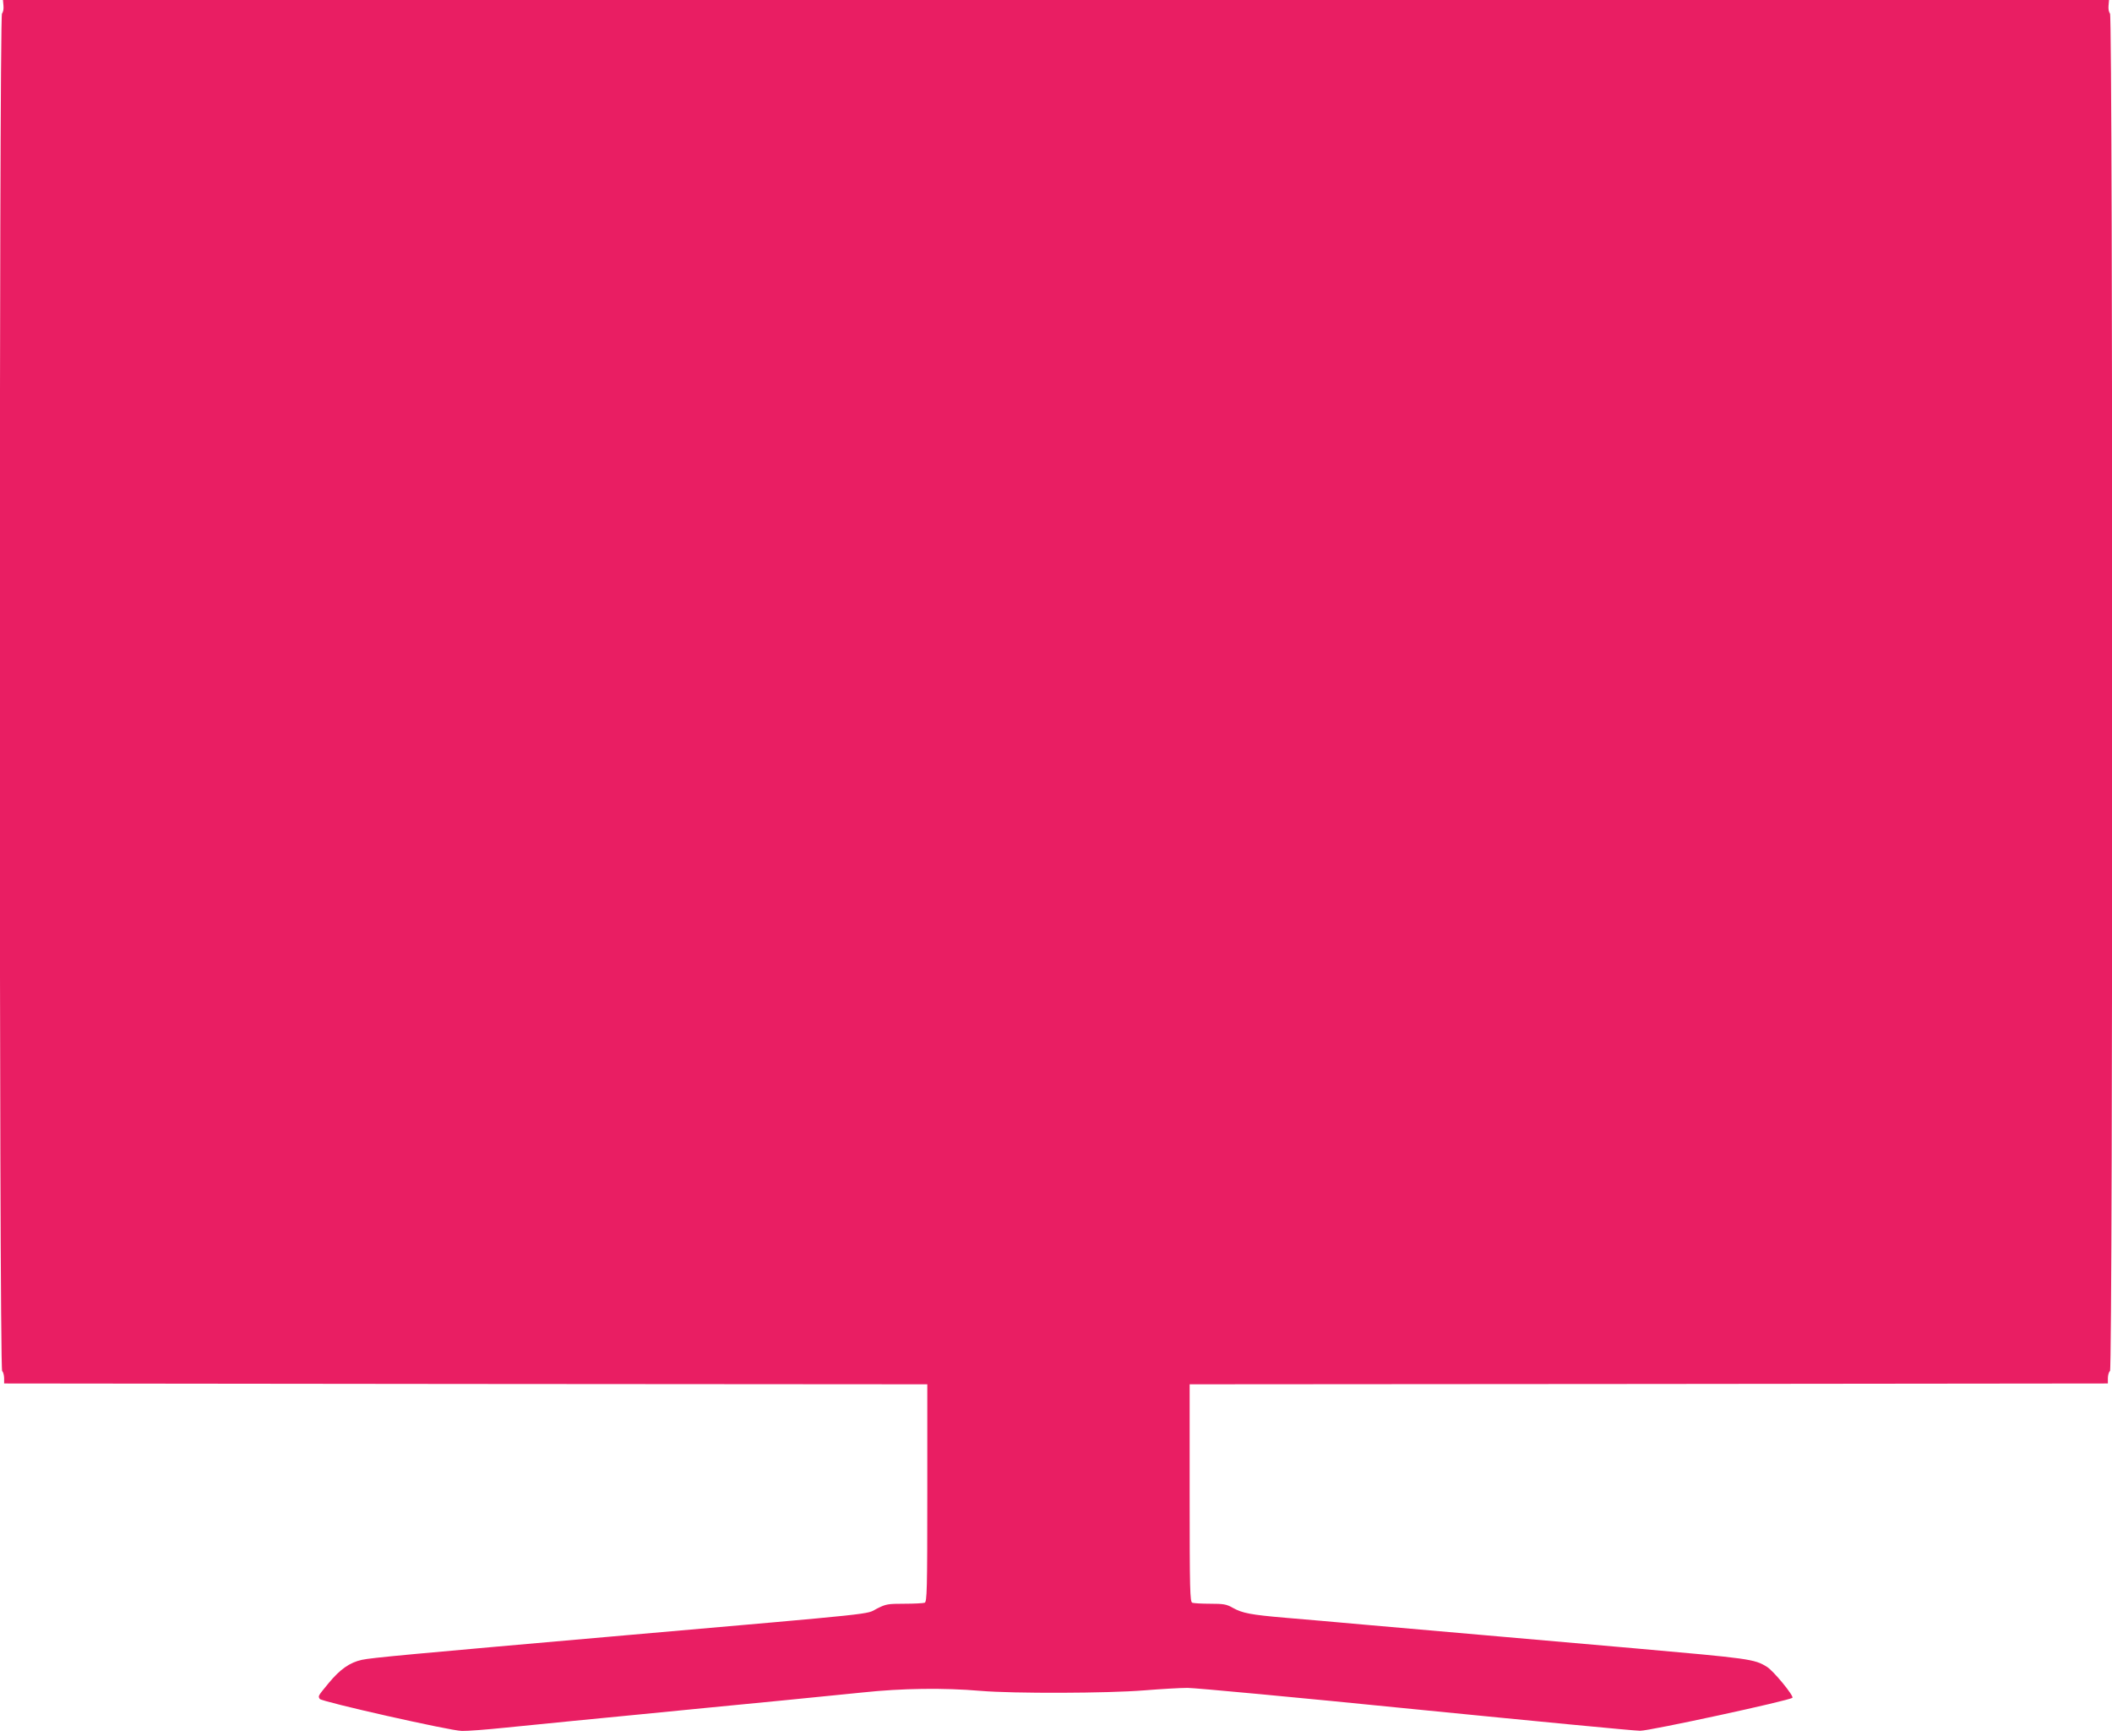 <?xml version="1.0" standalone="no"?>
<!DOCTYPE svg PUBLIC "-//W3C//DTD SVG 20010904//EN"
 "http://www.w3.org/TR/2001/REC-SVG-20010904/DTD/svg10.dtd">
<svg version="1.0" xmlns="http://www.w3.org/2000/svg"
 width="1280pt" height="1052pt" viewBox="0 0 1280 1052"
 preserveAspectRatio="xMidYMid meet">
<g transform="translate(0,1052) scale(0.1,-0.1)"
fill="#e91e63" stroke="none">
<path d="M21 10485 c2 -19 -2 -40 -9 -47 -18 -18 -18 -8208 1 -8227 6 -6 12
-26 12 -44 l0 -32 2798 -3 2797 -2 0 -659 c0 -592 -2 -659 -16 -665 -9 -3 -64
-6 -123 -6 -101 0 -112 -2 -167 -30 -69 -36 45 -24 -1509 -160 -1346 -118
-1550 -137 -1612 -150 -73 -16 -132 -57 -202 -142 -65 -79 -64 -77 -53 -95 11
-17 792 -193 861 -194 31 -1 149 8 264 20 114 11 299 30 412 41 113 11 297 29
410 40 113 11 296 29 407 40 112 11 320 31 463 45 143 14 355 35 470 47 242
26 497 29 717 10 203 -17 769 -15 993 3 99 8 217 15 262 15 45 0 667 -58 1383
-130 715 -71 1327 -130 1360 -130 59 0 905 183 923 200 11 10 -115 164 -155
188 -76 47 -104 50 -803 112 -187 16 -547 48 -800 70 -253 22 -613 54 -800 70
-187 17 -419 37 -515 45 -210 18 -261 28 -318 60 -38 22 -57 25 -137 25 -52 0
-100 3 -109 6 -14 6 -16 73 -16 665 l0 659 2783 2 2782 3 0 32 c0 18 6 38 13
44 18 19 18 8209 0 8227 -7 7 -11 28 -9 47 l3 35 -6382 0 -6382 0 3 -35z"/>
</g>
</svg>
